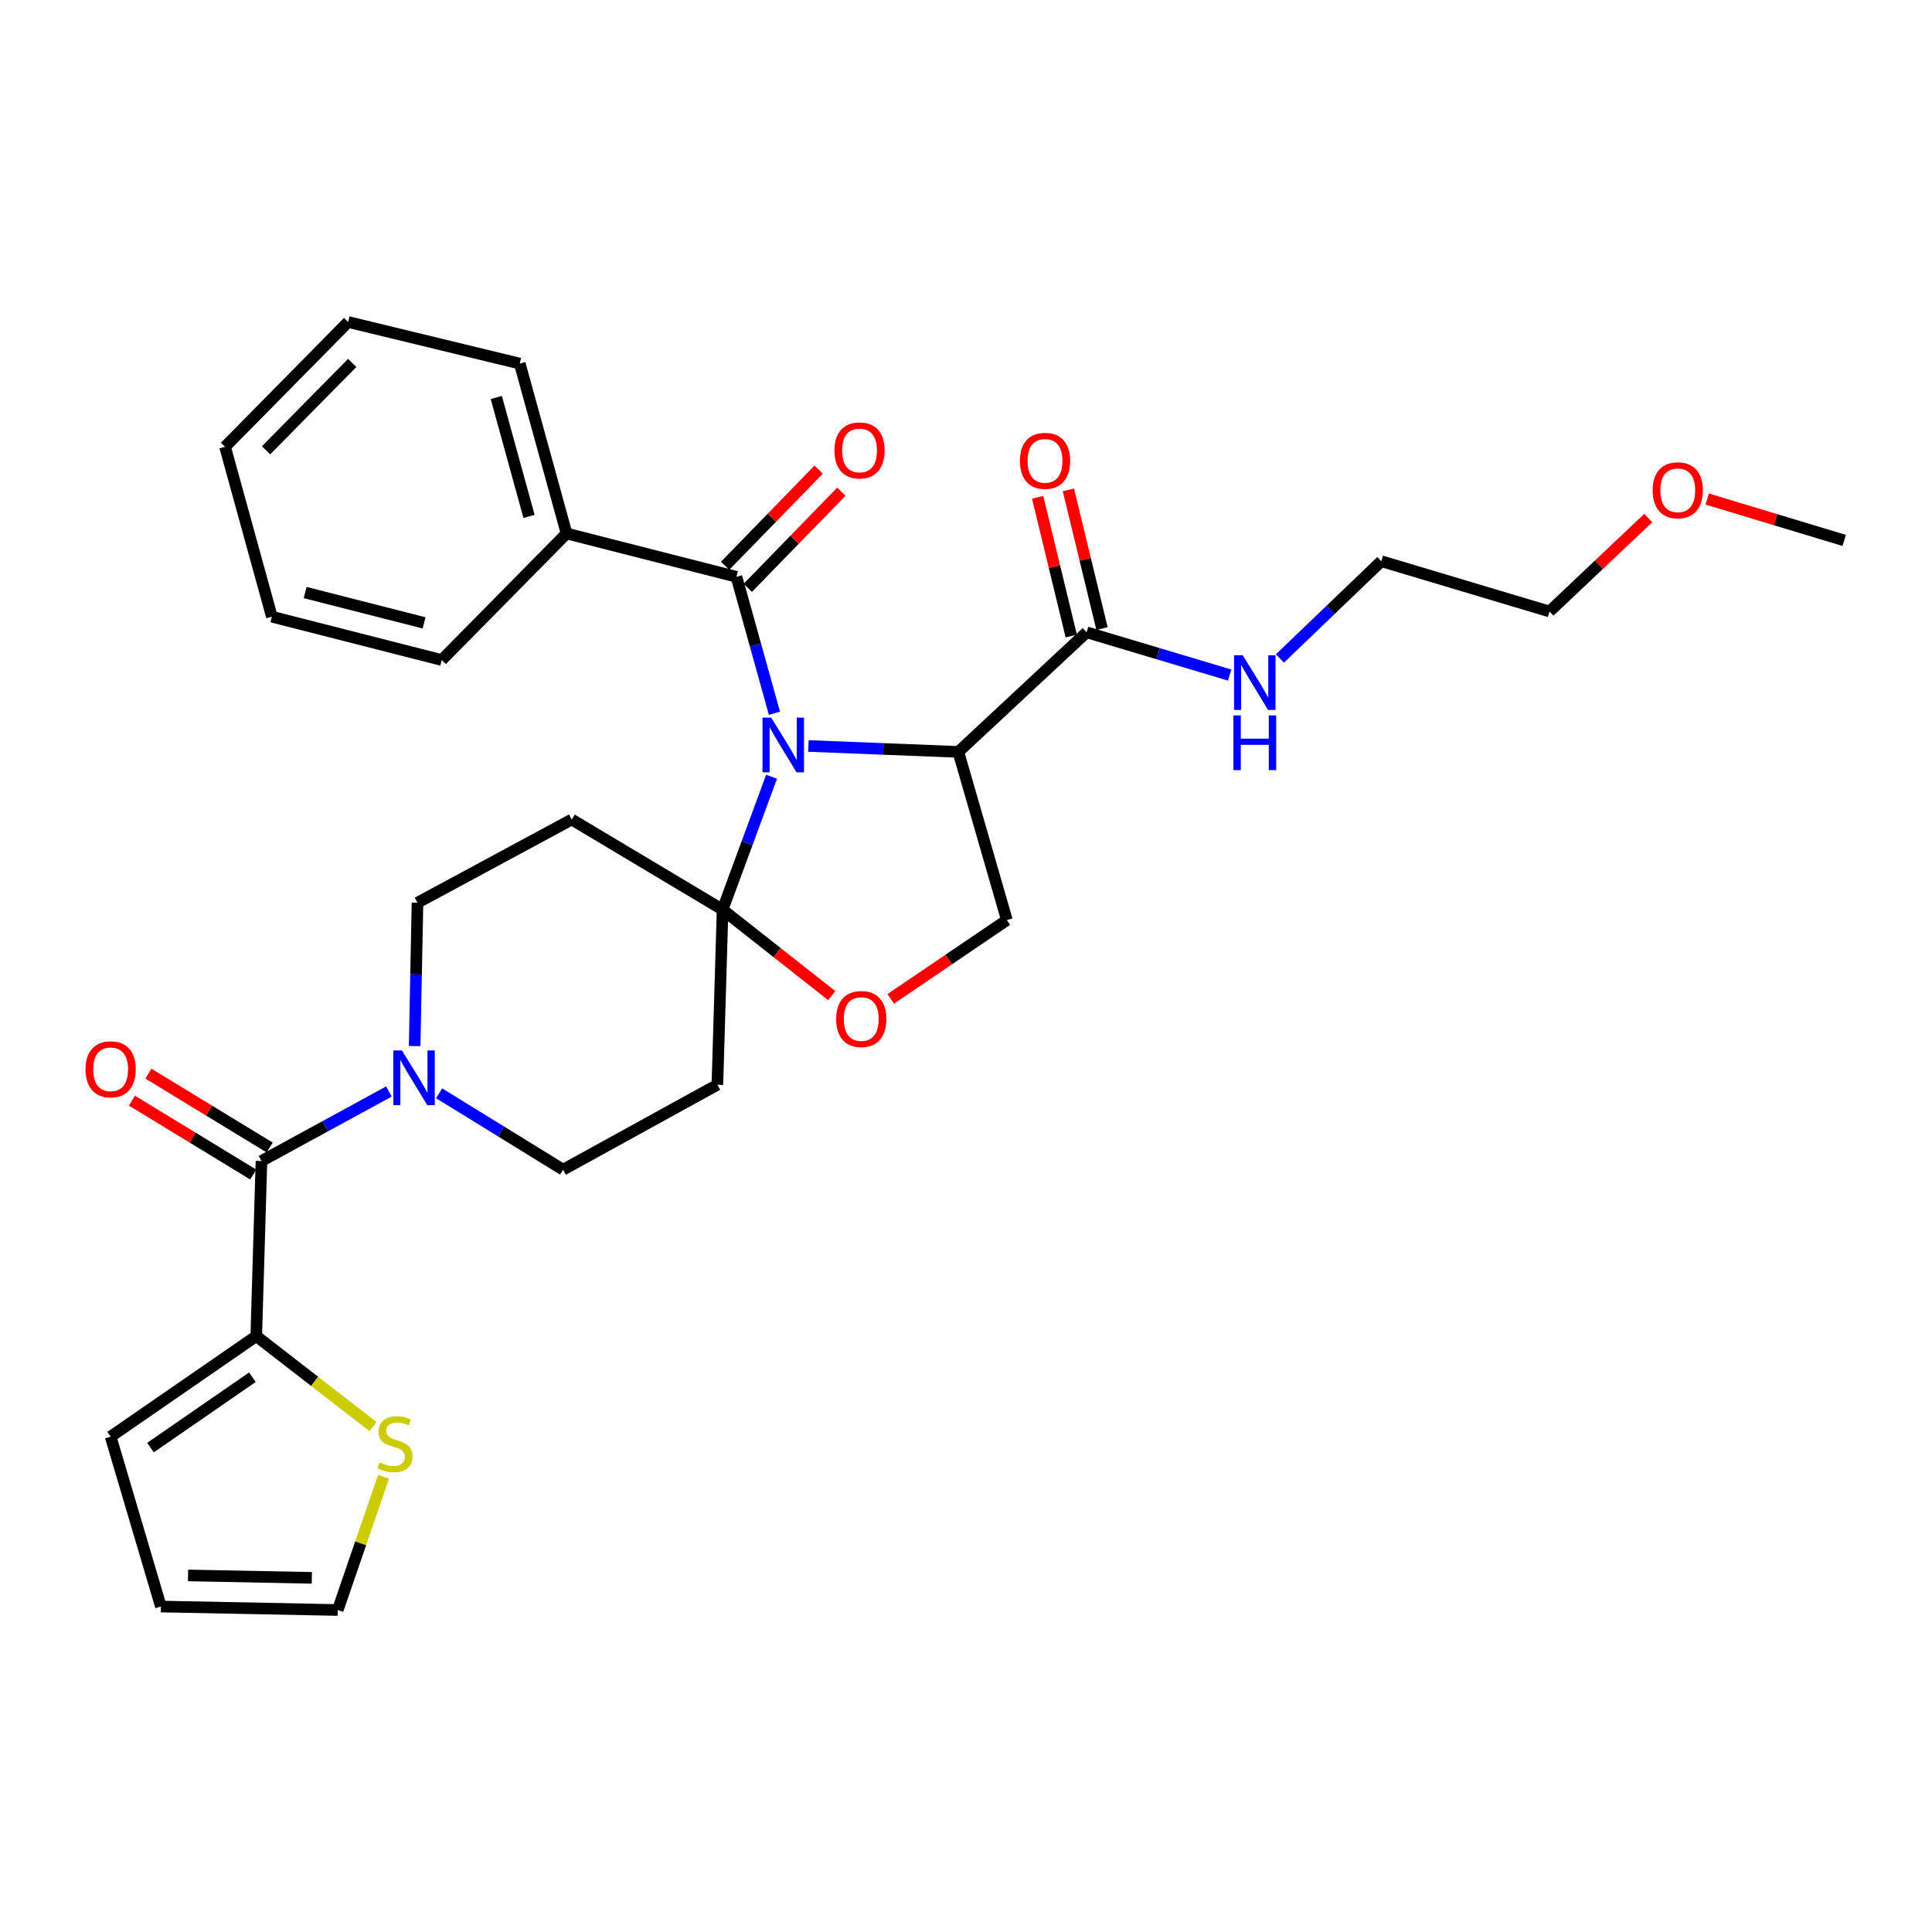 <?xml version='1.0' encoding='iso-8859-1'?>
<svg version='1.1' baseProfile='full'
              xmlns='http://www.w3.org/2000/svg'
                      xmlns:rdkit='http://www.rdkit.org/xml'
                      xmlns:xlink='http://www.w3.org/1999/xlink'
                  xml:space='preserve'
width='1000px' height='1000px' viewBox='0 0 1000 1000'>
<!-- END OF HEADER -->
<rect style='opacity:1.0;fill:#FFFFFF;stroke:none' width='1000' height='1000' x='0' y='0'> </rect>
<path class='bond-0' d='M 562.436,327.279 L 599.449,338.342' style='fill:none;fill-rule:evenodd;stroke:#000000;stroke-width:6px;stroke-linecap:butt;stroke-linejoin:miter;stroke-opacity:1' />
<path class='bond-0' d='M 599.449,338.342 L 636.463,349.406' style='fill:none;fill-rule:evenodd;stroke:#0000FF;stroke-width:6px;stroke-linecap:butt;stroke-linejoin:miter;stroke-opacity:1' />
<path class='bond-1' d='M 570.393,325.35 L 561.692,289.457' style='fill:none;fill-rule:evenodd;stroke:#000000;stroke-width:6px;stroke-linecap:butt;stroke-linejoin:miter;stroke-opacity:1' />
<path class='bond-1' d='M 561.692,289.457 L 552.992,253.564' style='fill:none;fill-rule:evenodd;stroke:#FF0000;stroke-width:6px;stroke-linecap:butt;stroke-linejoin:miter;stroke-opacity:1' />
<path class='bond-1' d='M 554.479,329.207 L 545.779,293.314' style='fill:none;fill-rule:evenodd;stroke:#000000;stroke-width:6px;stroke-linecap:butt;stroke-linejoin:miter;stroke-opacity:1' />
<path class='bond-1' d='M 545.779,293.314 L 537.079,257.422' style='fill:none;fill-rule:evenodd;stroke:#FF0000;stroke-width:6px;stroke-linecap:butt;stroke-linejoin:miter;stroke-opacity:1' />
<path class='bond-2' d='M 562.436,327.279 L 496.038,389.182' style='fill:none;fill-rule:evenodd;stroke:#000000;stroke-width:6px;stroke-linecap:butt;stroke-linejoin:miter;stroke-opacity:1' />
<path class='bond-3' d='M 662.483,340.82 L 688.727,315.651' style='fill:none;fill-rule:evenodd;stroke:#0000FF;stroke-width:6px;stroke-linecap:butt;stroke-linejoin:miter;stroke-opacity:1' />
<path class='bond-3' d='M 688.727,315.651 L 714.971,290.482' style='fill:none;fill-rule:evenodd;stroke:#000000;stroke-width:6px;stroke-linecap:butt;stroke-linejoin:miter;stroke-opacity:1' />
<path class='bond-4' d='M 853.123,268.154 L 827.566,292.331' style='fill:none;fill-rule:evenodd;stroke:#FF0000;stroke-width:6px;stroke-linecap:butt;stroke-linejoin:miter;stroke-opacity:1' />
<path class='bond-4' d='M 827.566,292.331 L 802.01,316.508' style='fill:none;fill-rule:evenodd;stroke:#000000;stroke-width:6px;stroke-linecap:butt;stroke-linejoin:miter;stroke-opacity:1' />
<path class='bond-5' d='M 883.657,258.302 L 919.101,269.011' style='fill:none;fill-rule:evenodd;stroke:#FF0000;stroke-width:6px;stroke-linecap:butt;stroke-linejoin:miter;stroke-opacity:1' />
<path class='bond-5' d='M 919.101,269.011 L 954.545,279.72' style='fill:none;fill-rule:evenodd;stroke:#000000;stroke-width:6px;stroke-linecap:butt;stroke-linejoin:miter;stroke-opacity:1' />
<path class='bond-6' d='M 714.971,290.482 L 802.01,316.508' style='fill:none;fill-rule:evenodd;stroke:#000000;stroke-width:6px;stroke-linecap:butt;stroke-linejoin:miter;stroke-opacity:1' />
<path class='bond-7' d='M 214.618,541.448 L 215.355,504.35' style='fill:none;fill-rule:evenodd;stroke:#0000FF;stroke-width:6px;stroke-linecap:butt;stroke-linejoin:miter;stroke-opacity:1' />
<path class='bond-7' d='M 215.355,504.35 L 216.092,467.251' style='fill:none;fill-rule:evenodd;stroke:#000000;stroke-width:6px;stroke-linecap:butt;stroke-linejoin:miter;stroke-opacity:1' />
<path class='bond-8' d='M 201.302,564.959 L 168.317,582.953' style='fill:none;fill-rule:evenodd;stroke:#0000FF;stroke-width:6px;stroke-linecap:butt;stroke-linejoin:miter;stroke-opacity:1' />
<path class='bond-8' d='M 168.317,582.953 L 135.331,600.947' style='fill:none;fill-rule:evenodd;stroke:#000000;stroke-width:6px;stroke-linecap:butt;stroke-linejoin:miter;stroke-opacity:1' />
<path class='bond-9' d='M 227.297,565.89 L 259.378,585.661' style='fill:none;fill-rule:evenodd;stroke:#0000FF;stroke-width:6px;stroke-linecap:butt;stroke-linejoin:miter;stroke-opacity:1' />
<path class='bond-9' d='M 259.378,585.661 L 291.459,605.432' style='fill:none;fill-rule:evenodd;stroke:#000000;stroke-width:6px;stroke-linecap:butt;stroke-linejoin:miter;stroke-opacity:1' />
<path class='bond-10' d='M 132.638,691.57 L 162.854,714.986' style='fill:none;fill-rule:evenodd;stroke:#000000;stroke-width:6px;stroke-linecap:butt;stroke-linejoin:miter;stroke-opacity:1' />
<path class='bond-10' d='M 162.854,714.986 L 193.071,738.401' style='fill:none;fill-rule:evenodd;stroke:#CCCC00;stroke-width:6px;stroke-linecap:butt;stroke-linejoin:miter;stroke-opacity:1' />
<path class='bond-11' d='M 132.638,691.57 L 57.271,743.613' style='fill:none;fill-rule:evenodd;stroke:#000000;stroke-width:6px;stroke-linecap:butt;stroke-linejoin:miter;stroke-opacity:1' />
<path class='bond-11' d='M 130.637,712.851 L 77.88,749.281' style='fill:none;fill-rule:evenodd;stroke:#000000;stroke-width:6px;stroke-linecap:butt;stroke-linejoin:miter;stroke-opacity:1' />
<path class='bond-12' d='M 132.638,691.57 L 135.331,600.947' style='fill:none;fill-rule:evenodd;stroke:#000000;stroke-width:6px;stroke-linecap:butt;stroke-linejoin:miter;stroke-opacity:1' />
<path class='bond-13' d='M 139.59,593.956 L 108.203,574.833' style='fill:none;fill-rule:evenodd;stroke:#000000;stroke-width:6px;stroke-linecap:butt;stroke-linejoin:miter;stroke-opacity:1' />
<path class='bond-13' d='M 108.203,574.833 L 76.816,555.71' style='fill:none;fill-rule:evenodd;stroke:#FF0000;stroke-width:6px;stroke-linecap:butt;stroke-linejoin:miter;stroke-opacity:1' />
<path class='bond-13' d='M 131.071,607.939 L 99.684,588.816' style='fill:none;fill-rule:evenodd;stroke:#000000;stroke-width:6px;stroke-linecap:butt;stroke-linejoin:miter;stroke-opacity:1' />
<path class='bond-13' d='M 99.684,588.816 L 68.296,569.694' style='fill:none;fill-rule:evenodd;stroke:#FF0000;stroke-width:6px;stroke-linecap:butt;stroke-linejoin:miter;stroke-opacity:1' />
<path class='bond-14' d='M 198.523,764.354 L 186.667,798.845' style='fill:none;fill-rule:evenodd;stroke:#CCCC00;stroke-width:6px;stroke-linecap:butt;stroke-linejoin:miter;stroke-opacity:1' />
<path class='bond-14' d='M 186.667,798.845 L 174.811,833.335' style='fill:none;fill-rule:evenodd;stroke:#000000;stroke-width:6px;stroke-linecap:butt;stroke-linejoin:miter;stroke-opacity:1' />
<path class='bond-15' d='M 57.271,743.613 L 83.288,831.543' style='fill:none;fill-rule:evenodd;stroke:#000000;stroke-width:6px;stroke-linecap:butt;stroke-linejoin:miter;stroke-opacity:1' />
<path class='bond-16' d='M 399.36,402.029 L 386.682,436.432' style='fill:none;fill-rule:evenodd;stroke:#0000FF;stroke-width:6px;stroke-linecap:butt;stroke-linejoin:miter;stroke-opacity:1' />
<path class='bond-16' d='M 386.682,436.432 L 374.004,470.836' style='fill:none;fill-rule:evenodd;stroke:#000000;stroke-width:6px;stroke-linecap:butt;stroke-linejoin:miter;stroke-opacity:1' />
<path class='bond-17' d='M 400.846,369.18 L 391.018,333.87' style='fill:none;fill-rule:evenodd;stroke:#0000FF;stroke-width:6px;stroke-linecap:butt;stroke-linejoin:miter;stroke-opacity:1' />
<path class='bond-17' d='M 391.018,333.87 L 381.191,298.56' style='fill:none;fill-rule:evenodd;stroke:#000000;stroke-width:6px;stroke-linecap:butt;stroke-linejoin:miter;stroke-opacity:1' />
<path class='bond-18' d='M 418.423,386.113 L 457.23,387.648' style='fill:none;fill-rule:evenodd;stroke:#0000FF;stroke-width:6px;stroke-linecap:butt;stroke-linejoin:miter;stroke-opacity:1' />
<path class='bond-18' d='M 457.23,387.648 L 496.038,389.182' style='fill:none;fill-rule:evenodd;stroke:#000000;stroke-width:6px;stroke-linecap:butt;stroke-linejoin:miter;stroke-opacity:1' />
<path class='bond-19' d='M 293.252,276.127 L 269.027,188.197' style='fill:none;fill-rule:evenodd;stroke:#000000;stroke-width:6px;stroke-linecap:butt;stroke-linejoin:miter;stroke-opacity:1' />
<path class='bond-19' d='M 273.832,267.287 L 256.874,205.736' style='fill:none;fill-rule:evenodd;stroke:#000000;stroke-width:6px;stroke-linecap:butt;stroke-linejoin:miter;stroke-opacity:1' />
<path class='bond-20' d='M 293.252,276.127 L 228.646,341.633' style='fill:none;fill-rule:evenodd;stroke:#000000;stroke-width:6px;stroke-linecap:butt;stroke-linejoin:miter;stroke-opacity:1' />
<path class='bond-21' d='M 293.252,276.127 L 381.191,298.56' style='fill:none;fill-rule:evenodd;stroke:#000000;stroke-width:6px;stroke-linecap:butt;stroke-linejoin:miter;stroke-opacity:1' />
<path class='bond-22' d='M 387.06,304.268 L 411.27,279.377' style='fill:none;fill-rule:evenodd;stroke:#000000;stroke-width:6px;stroke-linecap:butt;stroke-linejoin:miter;stroke-opacity:1' />
<path class='bond-22' d='M 411.27,279.377 L 435.48,254.485' style='fill:none;fill-rule:evenodd;stroke:#FF0000;stroke-width:6px;stroke-linecap:butt;stroke-linejoin:miter;stroke-opacity:1' />
<path class='bond-22' d='M 375.322,292.852 L 399.532,267.96' style='fill:none;fill-rule:evenodd;stroke:#000000;stroke-width:6px;stroke-linecap:butt;stroke-linejoin:miter;stroke-opacity:1' />
<path class='bond-22' d='M 399.532,267.96 L 423.743,243.069' style='fill:none;fill-rule:evenodd;stroke:#FF0000;stroke-width:6px;stroke-linecap:butt;stroke-linejoin:miter;stroke-opacity:1' />
<path class='bond-23' d='M 269.027,188.197 L 180.196,166.665' style='fill:none;fill-rule:evenodd;stroke:#000000;stroke-width:6px;stroke-linecap:butt;stroke-linejoin:miter;stroke-opacity:1' />
<path class='bond-24' d='M 228.646,341.633 L 140.716,319.201' style='fill:none;fill-rule:evenodd;stroke:#000000;stroke-width:6px;stroke-linecap:butt;stroke-linejoin:miter;stroke-opacity:1' />
<path class='bond-24' d='M 219.504,322.402 L 157.953,306.699' style='fill:none;fill-rule:evenodd;stroke:#000000;stroke-width:6px;stroke-linecap:butt;stroke-linejoin:miter;stroke-opacity:1' />
<path class='bond-25' d='M 374.004,470.836 L 402.254,493.081' style='fill:none;fill-rule:evenodd;stroke:#000000;stroke-width:6px;stroke-linecap:butt;stroke-linejoin:miter;stroke-opacity:1' />
<path class='bond-25' d='M 402.254,493.081 L 430.503,515.327' style='fill:none;fill-rule:evenodd;stroke:#FF0000;stroke-width:6px;stroke-linecap:butt;stroke-linejoin:miter;stroke-opacity:1' />
<path class='bond-26' d='M 374.004,470.836 L 371.321,561.467' style='fill:none;fill-rule:evenodd;stroke:#000000;stroke-width:6px;stroke-linecap:butt;stroke-linejoin:miter;stroke-opacity:1' />
<path class='bond-27' d='M 374.004,470.836 L 295.944,424.178' style='fill:none;fill-rule:evenodd;stroke:#000000;stroke-width:6px;stroke-linecap:butt;stroke-linejoin:miter;stroke-opacity:1' />
<path class='bond-28' d='M 461.064,516.998 L 491.114,496.609' style='fill:none;fill-rule:evenodd;stroke:#FF0000;stroke-width:6px;stroke-linecap:butt;stroke-linejoin:miter;stroke-opacity:1' />
<path class='bond-28' d='M 491.114,496.609 L 521.163,476.221' style='fill:none;fill-rule:evenodd;stroke:#000000;stroke-width:6px;stroke-linecap:butt;stroke-linejoin:miter;stroke-opacity:1' />
<path class='bond-29' d='M 521.163,476.221 L 496.038,389.182' style='fill:none;fill-rule:evenodd;stroke:#000000;stroke-width:6px;stroke-linecap:butt;stroke-linejoin:miter;stroke-opacity:1' />
<path class='bond-30' d='M 371.321,561.467 L 291.459,605.432' style='fill:none;fill-rule:evenodd;stroke:#000000;stroke-width:6px;stroke-linecap:butt;stroke-linejoin:miter;stroke-opacity:1' />
<path class='bond-31' d='M 295.944,424.178 L 216.092,467.251' style='fill:none;fill-rule:evenodd;stroke:#000000;stroke-width:6px;stroke-linecap:butt;stroke-linejoin:miter;stroke-opacity:1' />
<path class='bond-32' d='M 180.196,166.665 L 116.491,231.271' style='fill:none;fill-rule:evenodd;stroke:#000000;stroke-width:6px;stroke-linecap:butt;stroke-linejoin:miter;stroke-opacity:1' />
<path class='bond-32' d='M 182.3,187.853 L 137.706,233.077' style='fill:none;fill-rule:evenodd;stroke:#000000;stroke-width:6px;stroke-linecap:butt;stroke-linejoin:miter;stroke-opacity:1' />
<path class='bond-33' d='M 140.716,319.201 L 116.491,231.271' style='fill:none;fill-rule:evenodd;stroke:#000000;stroke-width:6px;stroke-linecap:butt;stroke-linejoin:miter;stroke-opacity:1' />
<path class='bond-34' d='M 174.811,833.335 L 83.288,831.543' style='fill:none;fill-rule:evenodd;stroke:#000000;stroke-width:6px;stroke-linecap:butt;stroke-linejoin:miter;stroke-opacity:1' />
<path class='bond-34' d='M 161.403,816.695 L 97.337,815.441' style='fill:none;fill-rule:evenodd;stroke:#000000;stroke-width:6px;stroke-linecap:butt;stroke-linejoin:miter;stroke-opacity:1' />
<path  class='atom-1' d='M 643.214 339.135
L 652.494 354.135
Q 653.414 355.615, 654.894 358.295
Q 656.374 360.975, 656.454 361.135
L 656.454 339.135
L 660.214 339.135
L 660.214 367.455
L 656.334 367.455
L 646.374 351.055
Q 645.214 349.135, 643.974 346.935
Q 642.774 344.735, 642.414 344.055
L 642.414 367.455
L 638.734 367.455
L 638.734 339.135
L 643.214 339.135
' fill='#0000FF'/>
<path  class='atom-1' d='M 638.394 370.287
L 642.234 370.287
L 642.234 382.327
L 656.714 382.327
L 656.714 370.287
L 660.554 370.287
L 660.554 398.607
L 656.714 398.607
L 656.714 385.527
L 642.234 385.527
L 642.234 398.607
L 638.394 398.607
L 638.394 370.287
' fill='#0000FF'/>
<path  class='atom-2' d='M 527.904 238.528
Q 527.904 231.728, 531.264 227.928
Q 534.624 224.128, 540.904 224.128
Q 547.184 224.128, 550.544 227.928
Q 553.904 231.728, 553.904 238.528
Q 553.904 245.408, 550.504 249.328
Q 547.104 253.208, 540.904 253.208
Q 534.664 253.208, 531.264 249.328
Q 527.904 245.448, 527.904 238.528
M 540.904 250.008
Q 545.224 250.008, 547.544 247.128
Q 549.904 244.208, 549.904 238.528
Q 549.904 232.968, 547.544 230.168
Q 545.224 227.328, 540.904 227.328
Q 536.584 227.328, 534.224 230.128
Q 531.904 232.928, 531.904 238.528
Q 531.904 244.248, 534.224 247.128
Q 536.584 250.008, 540.904 250.008
' fill='#FF0000'/>
<path  class='atom-3' d='M 855.408 253.774
Q 855.408 246.974, 858.768 243.174
Q 862.128 239.374, 868.408 239.374
Q 874.688 239.374, 878.048 243.174
Q 881.408 246.974, 881.408 253.774
Q 881.408 260.654, 878.008 264.574
Q 874.608 268.454, 868.408 268.454
Q 862.168 268.454, 858.768 264.574
Q 855.408 260.694, 855.408 253.774
M 868.408 265.254
Q 872.728 265.254, 875.048 262.374
Q 877.408 259.454, 877.408 253.774
Q 877.408 248.214, 875.048 245.414
Q 872.728 242.574, 868.408 242.574
Q 864.088 242.574, 861.728 245.374
Q 859.408 248.174, 859.408 253.774
Q 859.408 259.494, 861.728 262.374
Q 864.088 265.254, 868.408 265.254
' fill='#FF0000'/>
<path  class='atom-5' d='M 208.031 543.714
L 217.311 558.714
Q 218.231 560.194, 219.711 562.874
Q 221.191 565.554, 221.271 565.714
L 221.271 543.714
L 225.031 543.714
L 225.031 572.034
L 221.151 572.034
L 211.191 555.634
Q 210.031 553.714, 208.791 551.514
Q 207.591 549.314, 207.231 548.634
L 207.231 572.034
L 203.551 572.034
L 203.551 543.714
L 208.031 543.714
' fill='#0000FF'/>
<path  class='atom-8' d='M 44.271 553.469
Q 44.271 546.669, 47.631 542.869
Q 50.991 539.069, 57.271 539.069
Q 63.551 539.069, 66.911 542.869
Q 70.271 546.669, 70.271 553.469
Q 70.271 560.349, 66.871 564.269
Q 63.471 568.149, 57.271 568.149
Q 51.031 568.149, 47.631 564.269
Q 44.271 560.389, 44.271 553.469
M 57.271 564.949
Q 61.591 564.949, 63.911 562.069
Q 66.271 559.149, 66.271 553.469
Q 66.271 547.909, 63.911 545.109
Q 61.591 542.269, 57.271 542.269
Q 52.951 542.269, 50.591 545.069
Q 48.271 547.869, 48.271 553.469
Q 48.271 559.189, 50.591 562.069
Q 52.951 564.949, 57.271 564.949
' fill='#FF0000'/>
<path  class='atom-9' d='M 196.421 756.917
Q 196.741 757.037, 198.061 757.597
Q 199.381 758.157, 200.821 758.517
Q 202.301 758.837, 203.741 758.837
Q 206.421 758.837, 207.981 757.557
Q 209.541 756.237, 209.541 753.957
Q 209.541 752.397, 208.741 751.437
Q 207.981 750.477, 206.781 749.957
Q 205.581 749.437, 203.581 748.837
Q 201.061 748.077, 199.541 747.357
Q 198.061 746.637, 196.981 745.117
Q 195.941 743.597, 195.941 741.037
Q 195.941 737.477, 198.341 735.277
Q 200.781 733.077, 205.581 733.077
Q 208.861 733.077, 212.581 734.637
L 211.661 737.717
Q 208.261 736.317, 205.701 736.317
Q 202.941 736.317, 201.421 737.477
Q 199.901 738.597, 199.941 740.557
Q 199.941 742.077, 200.701 742.997
Q 201.501 743.917, 202.621 744.437
Q 203.781 744.957, 205.701 745.557
Q 208.261 746.357, 209.781 747.157
Q 211.301 747.957, 212.381 749.597
Q 213.501 751.197, 213.501 753.957
Q 213.501 757.877, 210.861 759.997
Q 208.261 762.077, 203.901 762.077
Q 201.381 762.077, 199.461 761.517
Q 197.581 760.997, 195.341 760.077
L 196.421 756.917
' fill='#CCCC00'/>
<path  class='atom-11' d='M 399.155 371.438
L 408.435 386.438
Q 409.355 387.918, 410.835 390.598
Q 412.315 393.278, 412.395 393.438
L 412.395 371.438
L 416.155 371.438
L 416.155 399.758
L 412.275 399.758
L 402.315 383.358
Q 401.155 381.438, 399.915 379.238
Q 398.715 377.038, 398.355 376.358
L 398.355 399.758
L 394.675 399.758
L 394.675 371.438
L 399.155 371.438
' fill='#0000FF'/>
<path  class='atom-14' d='M 431.896 233.143
Q 431.896 226.343, 435.256 222.543
Q 438.616 218.743, 444.896 218.743
Q 451.176 218.743, 454.536 222.543
Q 457.896 226.343, 457.896 233.143
Q 457.896 240.023, 454.496 243.943
Q 451.096 247.823, 444.896 247.823
Q 438.656 247.823, 435.256 243.943
Q 431.896 240.063, 431.896 233.143
M 444.896 244.623
Q 449.216 244.623, 451.536 241.743
Q 453.896 238.823, 453.896 233.143
Q 453.896 227.583, 451.536 224.783
Q 449.216 221.943, 444.896 221.943
Q 440.576 221.943, 438.216 224.743
Q 435.896 227.543, 435.896 233.143
Q 435.896 238.863, 438.216 241.743
Q 440.576 244.623, 444.896 244.623
' fill='#FF0000'/>
<path  class='atom-18' d='M 432.787 527.443
Q 432.787 520.643, 436.147 516.843
Q 439.507 513.043, 445.787 513.043
Q 452.067 513.043, 455.427 516.843
Q 458.787 520.643, 458.787 527.443
Q 458.787 534.323, 455.387 538.243
Q 451.987 542.123, 445.787 542.123
Q 439.547 542.123, 436.147 538.243
Q 432.787 534.363, 432.787 527.443
M 445.787 538.923
Q 450.107 538.923, 452.427 536.043
Q 454.787 533.123, 454.787 527.443
Q 454.787 521.883, 452.427 519.083
Q 450.107 516.243, 445.787 516.243
Q 441.467 516.243, 439.107 519.043
Q 436.787 521.843, 436.787 527.443
Q 436.787 533.163, 439.107 536.043
Q 441.467 538.923, 445.787 538.923
' fill='#FF0000'/>
</svg>
